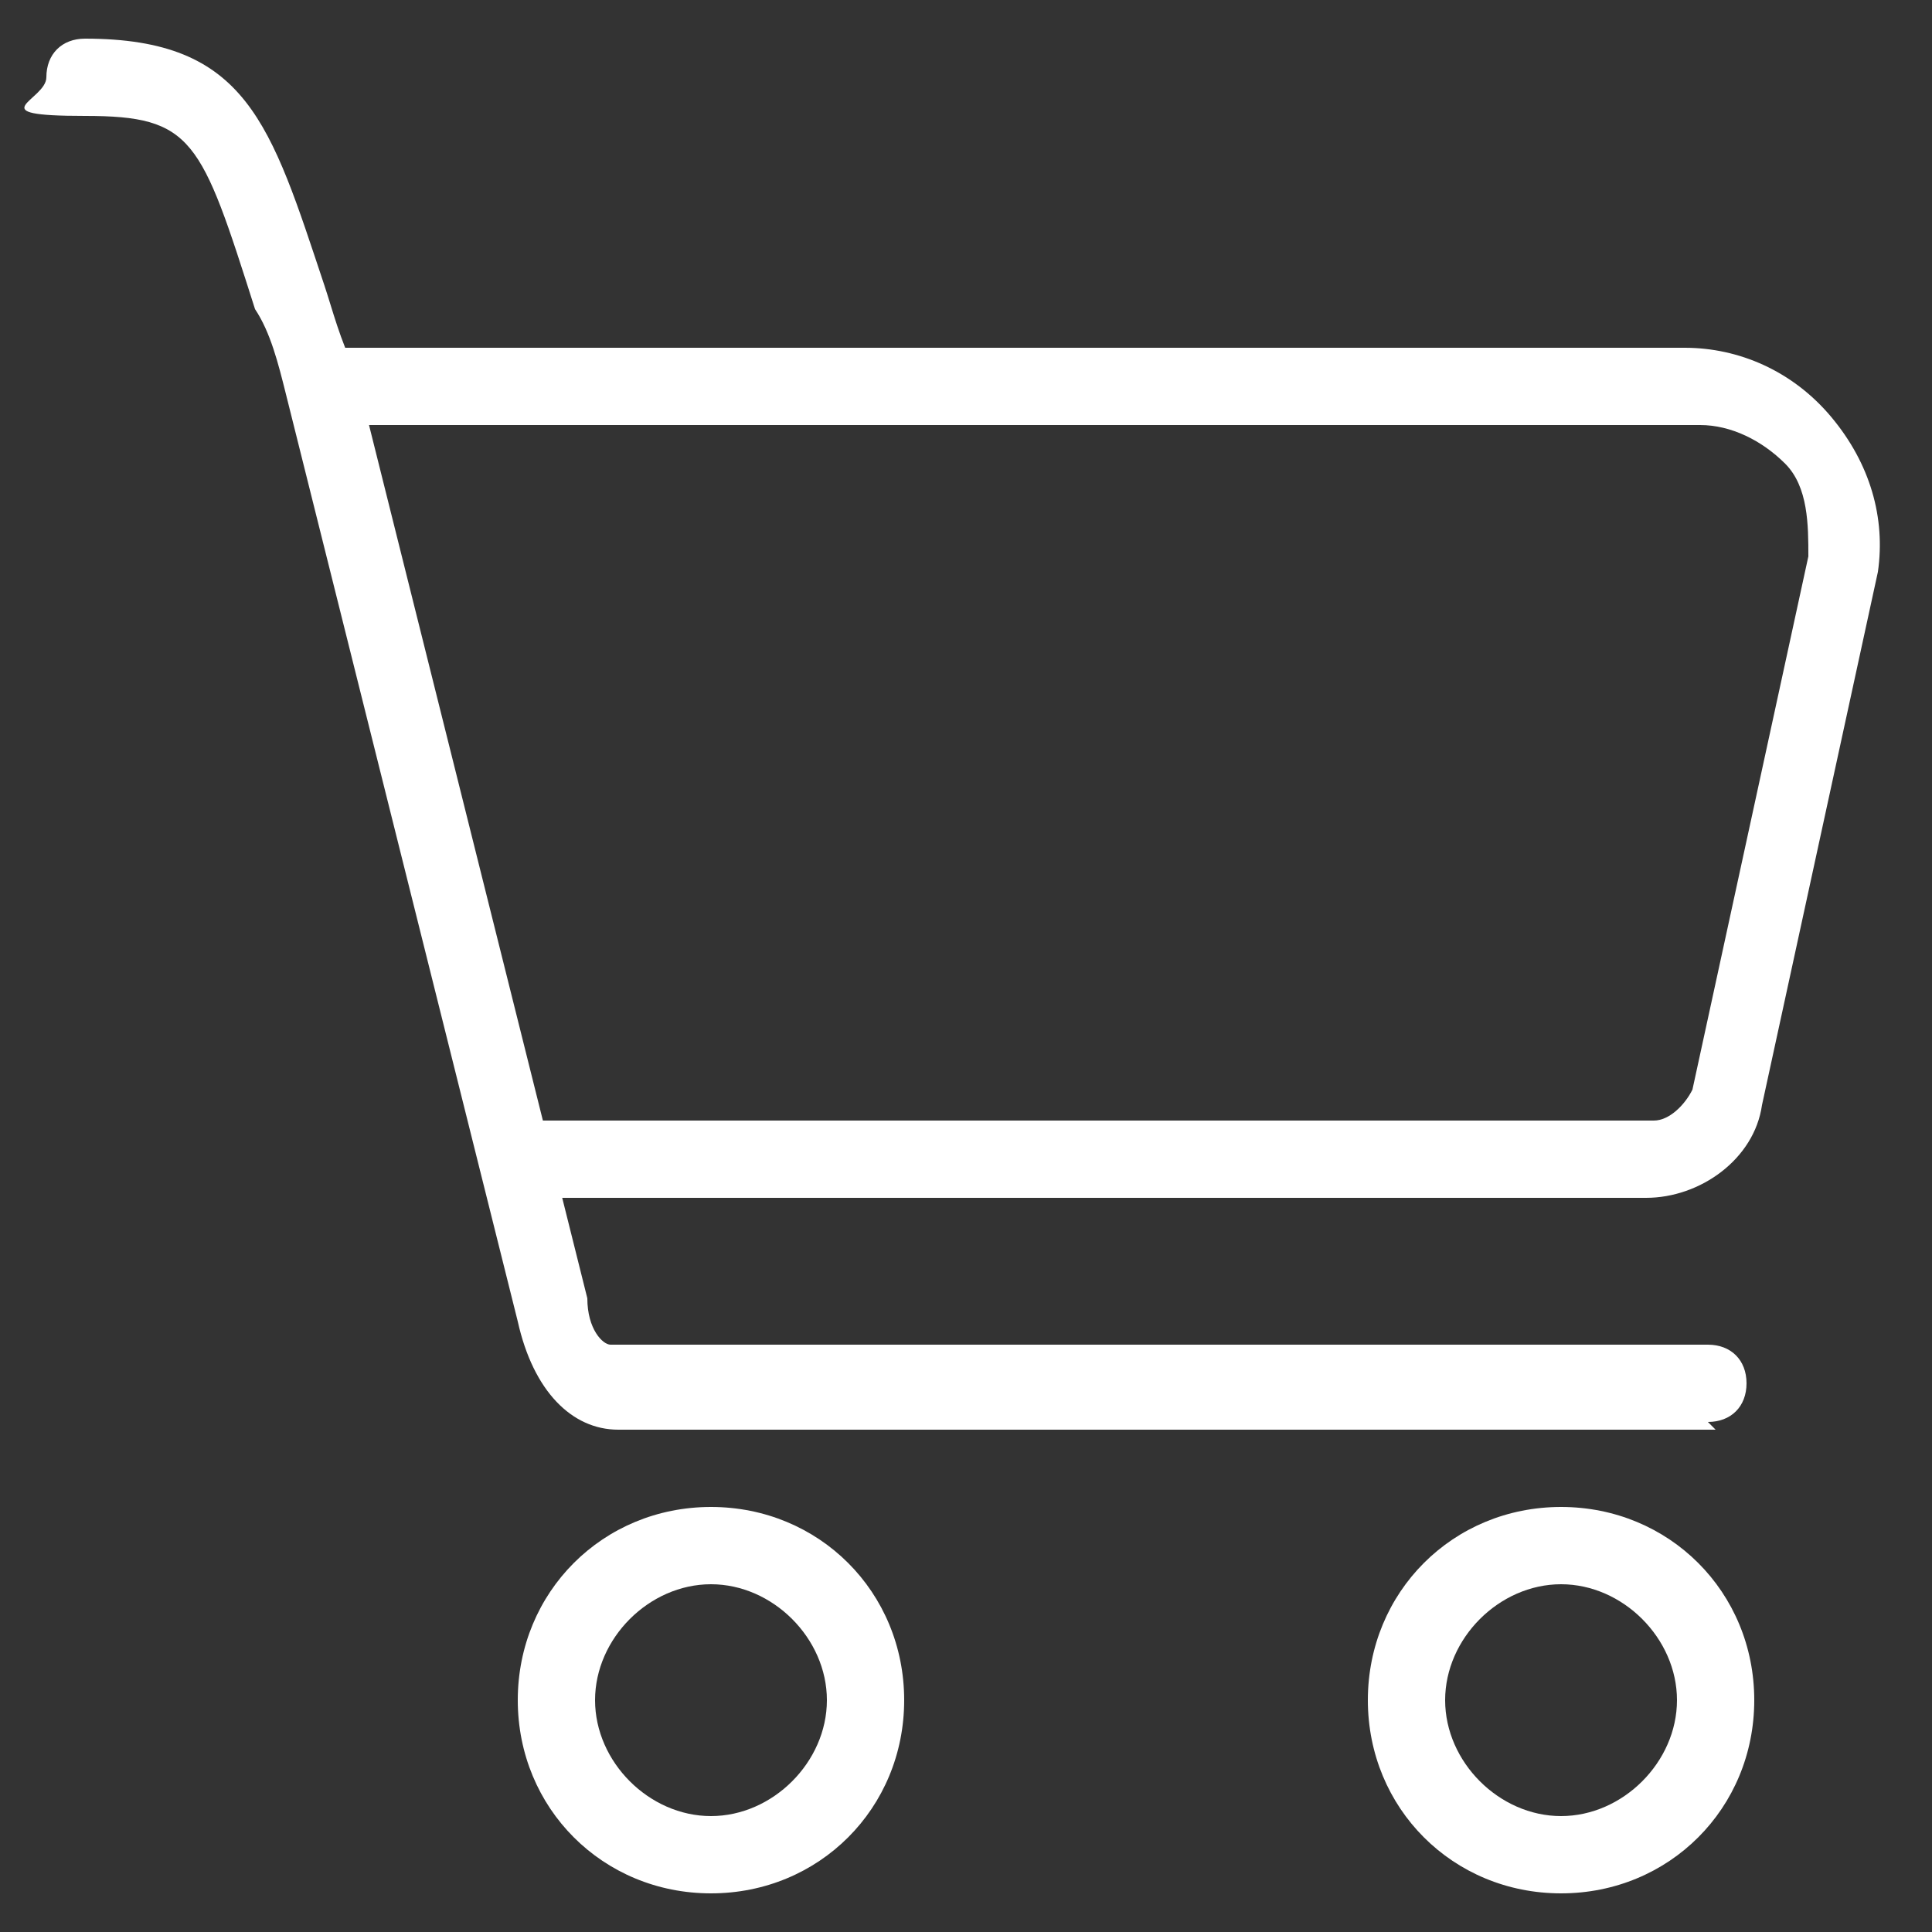 <svg xmlns="http://www.w3.org/2000/svg" viewBox="0 0 25 25"><rect x="0" y="0" width="25" height="25" fill="#333333" stroke="none"/><path fill="#fff" d="M21.4,15.5H6.7c-.3,0-.5-.2-.5-.5s.2-.5.5-.5h14.7c.2,0,.4-.2.5-.4l1.5-6.9c0-.4,0-.9-.3-1.2-.3-.3-.7-.5-1.1-.5H4.2c-.3,0-.5-.2-.5-.5s.2-.5.5-.5h17.6c.7,0,1.4.3,1.9.9.5.6.7,1.3.6,2l-1.5,6.9c-.1.7-.8,1.2-1.5,1.2Z"/><path fill="#fff" d="M9.2,24.5c-1.4,0-2.5-1.1-2.5-2.5s1.1-2.5,2.5-2.5,2.5,1.1,2.5,2.5-1.1,2.5-2.5,2.5ZM9.2,20.5c-.8,0-1.5.7-1.5,1.5s.7,1.5,1.5,1.5,1.5-.7,1.5-1.5-.7-1.5-1.5-1.5Z"/><path fill="#fff" d="M20.2,24.5c-1.4,0-2.5-1.1-2.5-2.5s1.1-2.5,2.5-2.5,2.5,1.1,2.5,2.5-1.1,2.5-2.5,2.5ZM20.2,20.5c-.8,0-1.5.7-1.5,1.5s.7,1.5,1.5,1.5,1.5-.7,1.5-1.5-.7-1.5-1.5-1.5Z"/><path fill="#fff" d="M22.2,18.5H8c-.6,0-1.1-.5-1.3-1.4L3.7,5.1c-.1-.4-.2-.8-.4-1.1-.7-2.2-.8-2.5-2.2-2.5s-.5-.2-.5-.5.2-.5.5-.5c2.1,0,2.4,1.1,3.1,3.2.1.3.2.7.4,1.1l3,12c0,.4.2.6.3.6h14.2c.3,0,.5.2.5.5s-.2.5-.5.5Z"/></svg>
